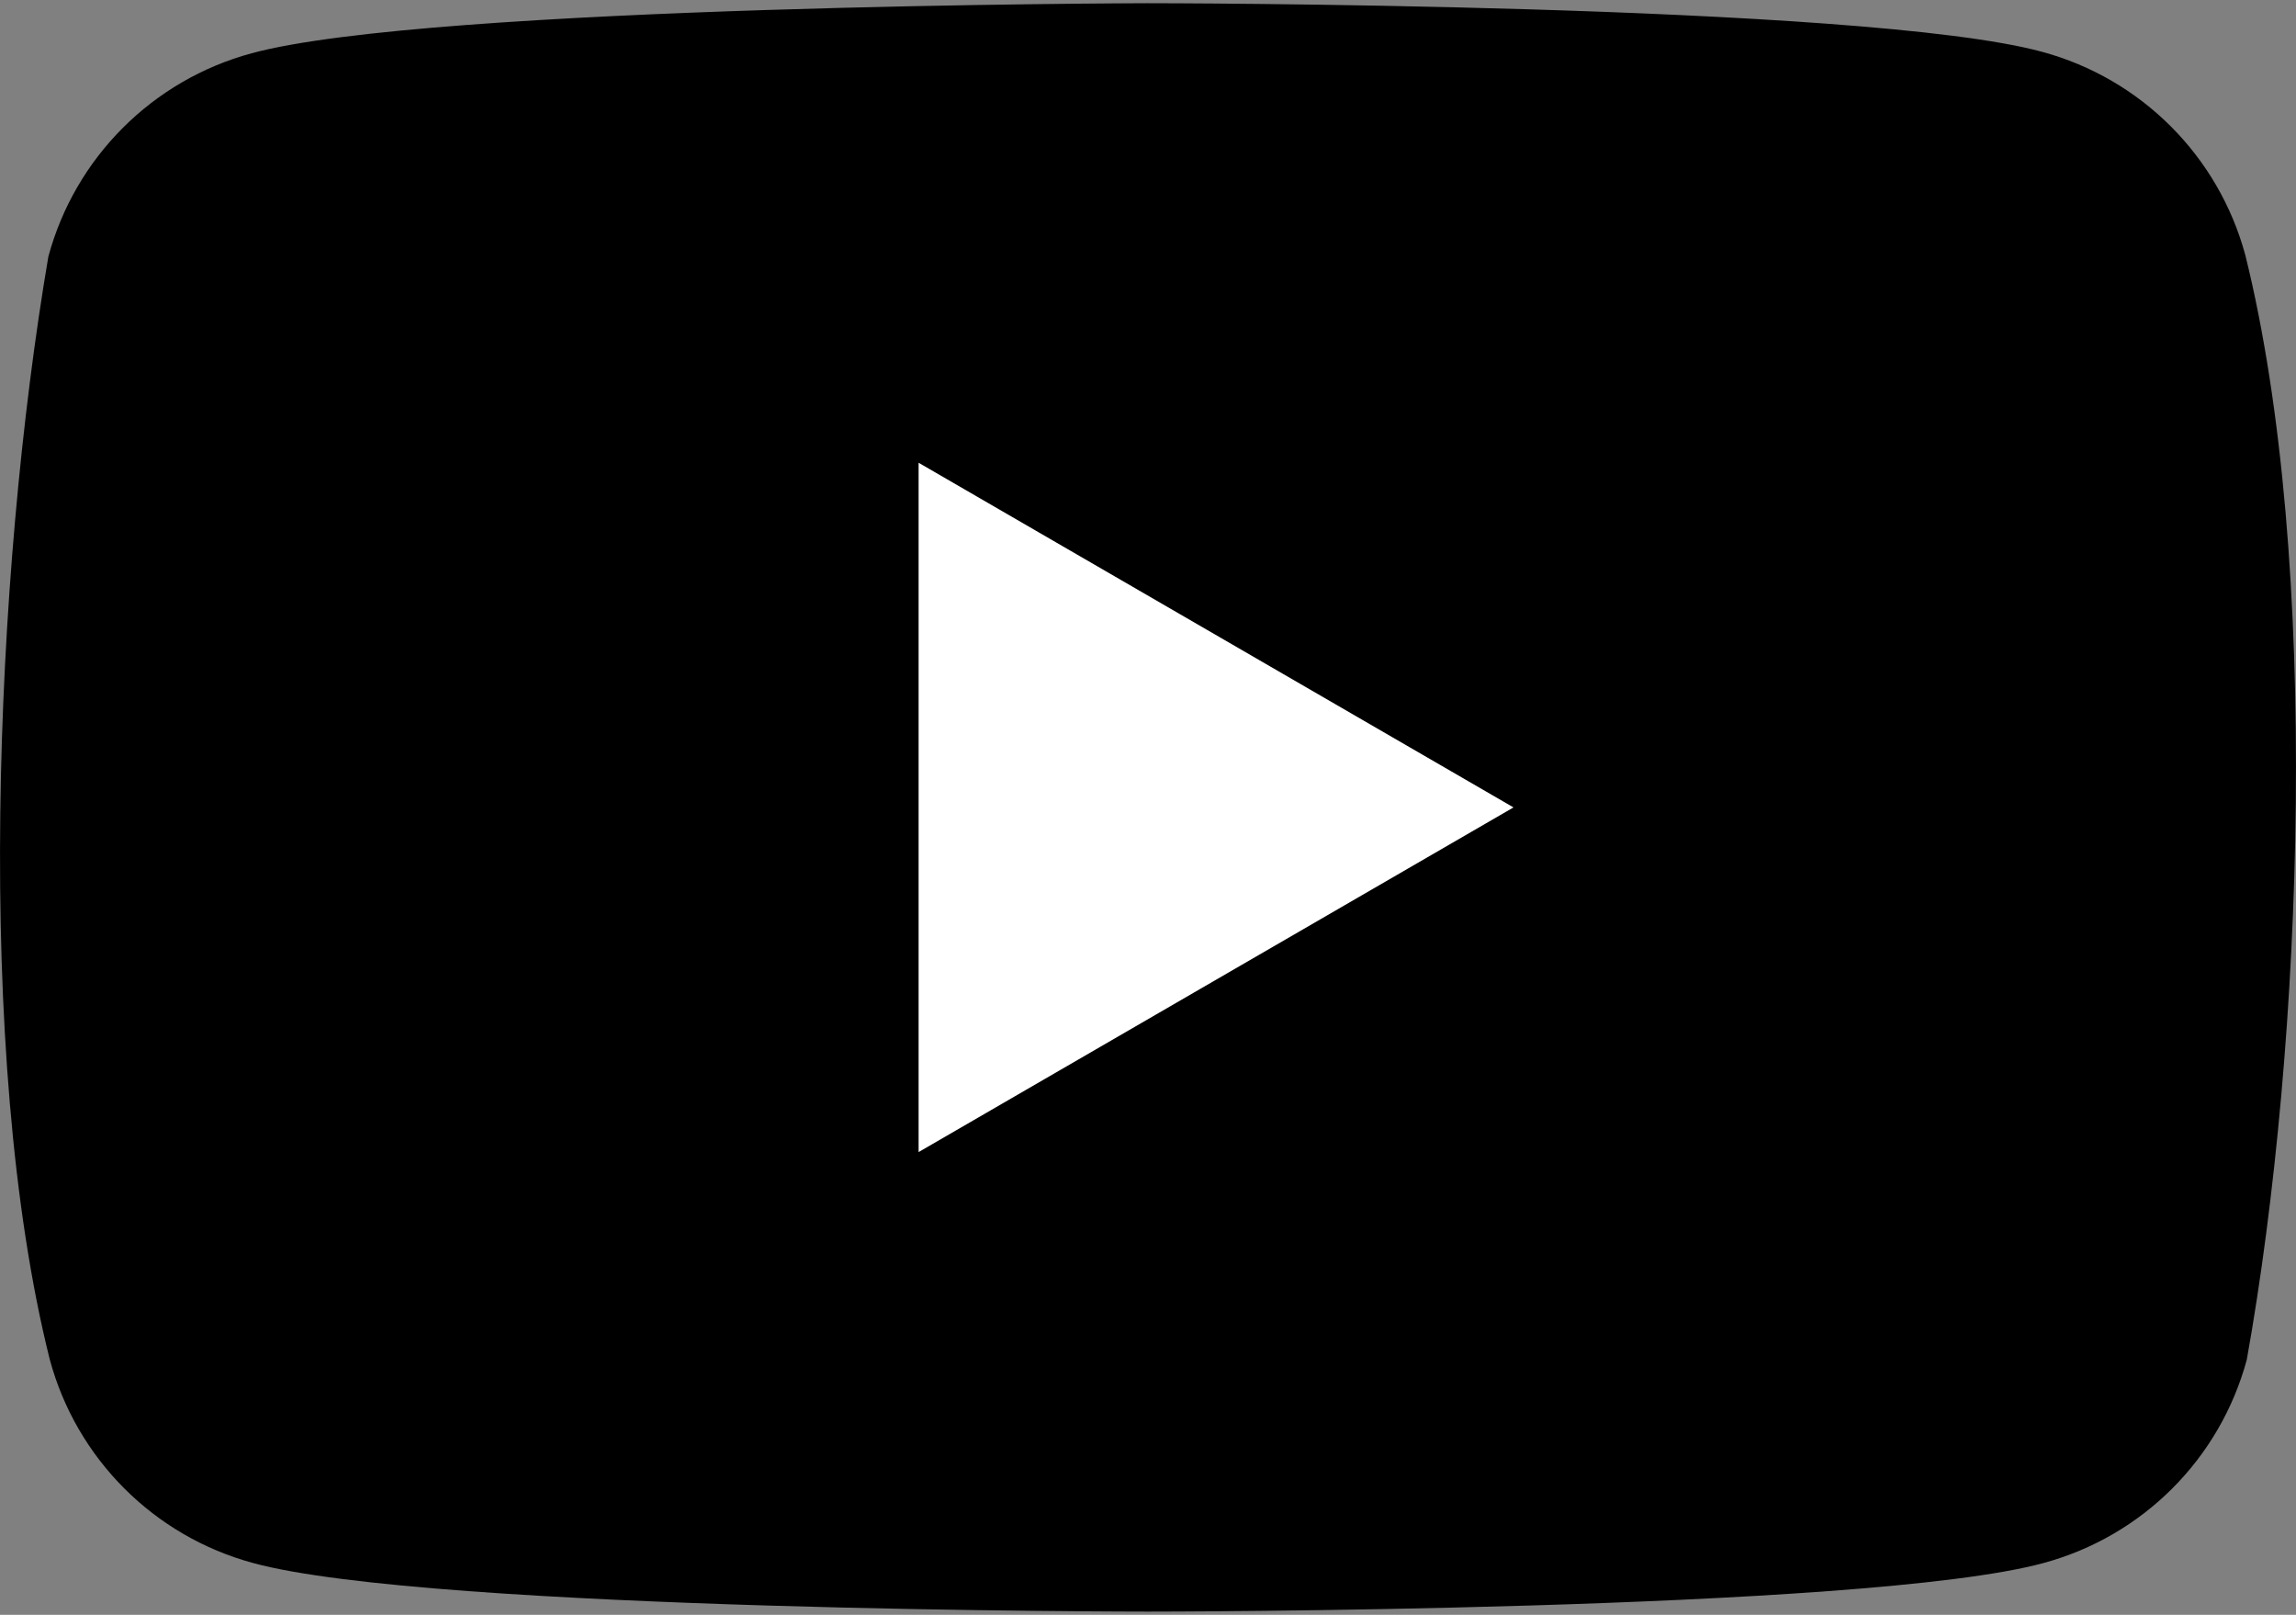 <svg version="1.1" xmlns="http://www.w3.org/2000/svg" xmlns:xlink="http://www.w3.org/1999/xlink" width="256px" height="180px" viewBox="0,0,256,180"><rect x="0" y="0" width="256" height="180" fill="#808080" stroke="none"/><g fill="none" fill-rule="nonzero" stroke="none" stroke-width="1" stroke-linecap="butt" stroke-linejoin="miter" stroke-miterlimit="10" stroke-dasharray="" stroke-dashoffset="0" font-family="none" font-weight="none" font-size="none" text-anchor="none" style="mix-blend-mode: normal"><g transform="translate(0.002,0.358)"><g><path d="M250.346,28.075c-2.988,-11.043 -11.614,-19.669 -22.657,-22.657c-19.866,-5.418 -99.821,-5.418 -99.821,-5.418c0,0 -79.955,0.164 -99.821,5.582c-11.043,2.988 -19.669,11.614 -22.657,22.657c-6.009,35.299 -8.34,89.084 0.164,122.97c2.988,11.043 11.614,19.669 22.657,22.657c19.866,5.418 99.821,5.418 99.821,5.418c0,0 79.955,0 99.821,-5.418c11.043,-2.988 19.669,-11.614 22.657,-22.657c6.337,-35.348 8.291,-89.1 -0.164,-123.135z" fill="#000000"></path><path d="M102.421,128.06l66.329,-38.418l-66.329,-38.418z" fill="#ffffff"></path></g></g></g></svg>